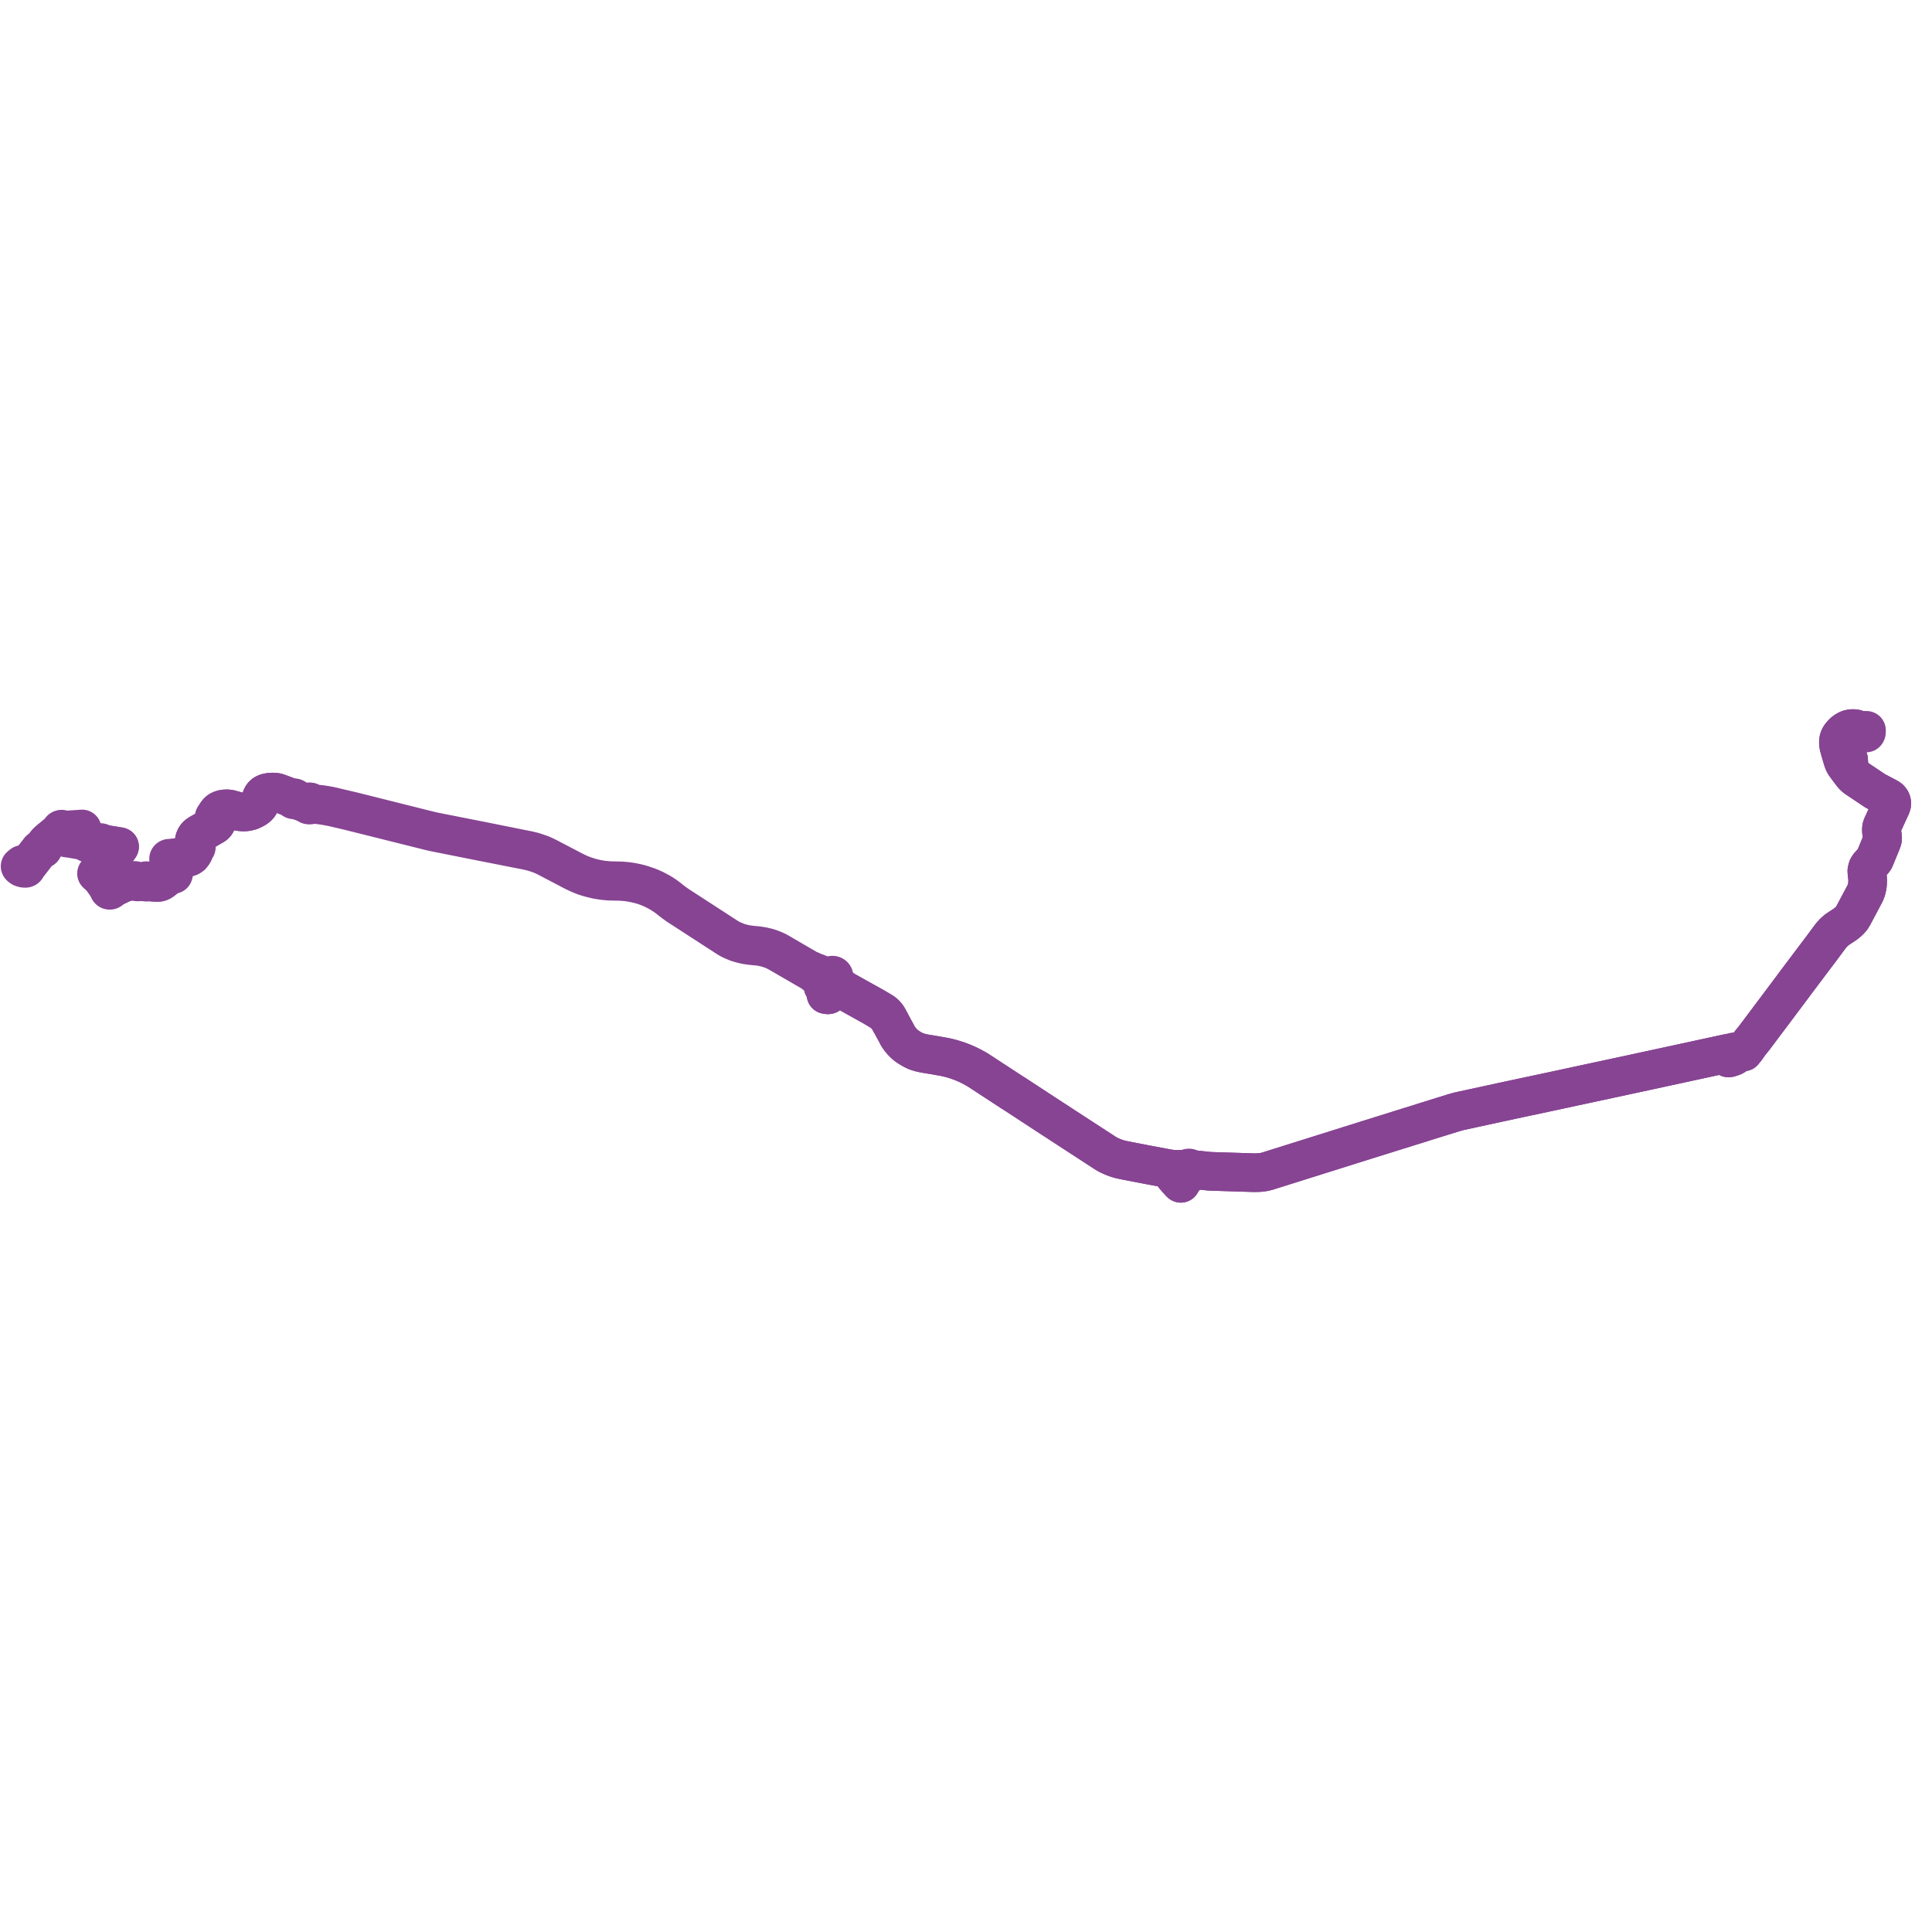     
<svg width="1922.8" height="1922.8" version="1.1"
     xmlns="http://www.w3.org/2000/svg">

  <title>Plan de ligne</title>
  <desc>Du 0000-00-00 au 9999-01-01</desc>

<path d='M 21.02 862.928 L 21.812 863.547 L 22.318 863.149 L 23.413 864.072 L 23.502 864.084 L 23.955 864.14 L 24.222 864.172 L 24.662 863.99 L 24.999 864.17 L 25.278 864.21 L 25.506 864.186 L 25.797 864.07 L 26.015 863.876 L 26.142 863.595 L 26.142 863.374 L 26.563 862.72 L 26.62 862.633 L 26.766 862.242 L 30.871 856.996 L 31.324 856.409 L 35.591 850.892 L 35.792 850.632 L 35.954 850.423 L 36.758 849.403 L 37.686 848.225 L 39.275 846.126 L 39.595 845.775 L 39.85 845.547 L 40.941 845.325 L 41.806 845.126 L 41.996 845.085 L 42.259 844.917 L 42.379 844.935 L 42.499 844.92 L 42.607 844.876 L 42.696 844.806 L 42.754 844.717 L 43.246 843.598 L 43.46 843.113 L 44.194 841.843 L 45.085 840.462 L 45.255 840.227 L 45.664 839.618 L 45.97 839.164 L 46.798 838.227 L 47.751 837.34 L 48.033 837.097 L 48.709 836.511 L 49.544 835.783 L 49.735 835.622 L 52.757 833.15 L 56.566 829.997 L 57.019 829.623 L 59.91 827.239 L 60.623 826.587 L 60.859 826.734 L 61.137 826.814 L 61.531 826.802 L 62.031 827.444 L 62.393 827.894 L 62.598 828.148 L 63.624 829.905 L 64.412 831.254 L 66.177 833.287 L 66.143 833.504 L 66.188 833.69 L 66.295 833.857 L 66.458 833.989 L 66.66 834.075 L 66.884 834.107 L 67.109 834.082 L 67.32 834 L 68.196 834.151 L 69.879 834.44 L 78.068 835.846 L 78.85 835.982 L 81.997 836.503 L 82.896 836.64 L 83.677 836.778 L 88.02 837.541 L 88.743 837.666 L 95.95 838.84 L 98.007 839.175 L 98.713 839.299 L 98.688 839.566 L 98.748 839.828 L 98.923 840.109 L 99.196 840.33 L 99.537 840.469 L 99.913 840.51 L 100.286 840.452 L 100.618 840.3 L 100.824 840.128 L 100.975 839.919 L 101.061 839.686 L 102.26 839.888 L 110.092 841.178 L 110.405 841.229 L 116.239 842.178 L 117.24 842.341 L 118.368 842.526 L 119.006 842.636 L 118.26 843.724 L 118.158 843.862 L 117.688 844.442 L 116.822 845.56 L 115.866 846.925 L 112.659 851.812 L 112.12 852.606 L 109.156 857.028 L 108.745 857.562 L 106.61 860.618 L 104.551 863.027 L 103.686 863.922 L 101.82 865.578 L 100.208 866.892 L 98.805 867.985 L 97.213 868.872 L 96.051 869.338 L 96.853 869.922 L 97.562 870.559 L 98.785 871.659 L 100.178 873.147 L 101.447 874.558 L 102.83 876.392 L 105.633 880.357 L 106.814 881.981 L 108.063 883.698 L 108.222 884.185 L 108.433 884.894 L 108.328 885.082 L 108.287 885.286 L 108.313 885.491 L 108.403 885.684 L 108.571 885.864 L 108.795 885.995 L 109.054 886.065 L 109.327 886.068 L 109.6 885.999 L 109.834 885.864 L 110.007 885.675 L 110.095 885.481 L 110.117 885.274 L 110.072 885.069 L 109.963 884.882 L 110.613 884.546 L 114.946 882.414 L 117.635 881.074 L 122.564 878.766 L 124.604 878.128 L 125.418 878.063 L 127.828 877.519 L 129.463 877.094 L 131.601 876.796 L 133.952 876.598 L 134.31 876.636 L 134.672 876.735 L 136.046 877.49 L 136.499 877.647 L 136.912 877.708 L 138.489 877.65 L 139.096 877.628 L 139.533 877.627 L 140.913 877.535 L 143.319 877.449 L 144.039 877.43 L 144.532 877.534 L 144.879 877.579 L 145.042 877.756 L 145.26 877.886 L 145.515 877.956 L 145.782 877.959 L 146.04 877.897 L 146.25 877.784 L 146.415 877.626 L 147.15 877.647 L 149.671 877.917 L 152.479 878.119 L 153.731 878 L 156.029 878.204 L 157.185 878.24 L 158.172 878.101 L 159.052 877.873 L 159.981 877.49 L 161.115 876.828 L 164.853 873.948 L 165.353 873.584 L 165.871 873.223 L 166.32 872.907 L 168.248 871.529 L 172.542 870.24 L 172.83 869.349 L 172.89 868.659 L 171.655 866.938 L 171.423 866.055 L 171.059 864.666 L 170.629 863.031 L 170.318 861.844 L 170.165 861.215 L 169.865 859.973 L 169.512 857.731 L 169.323 856.537 L 169.076 855.436 L 169.368 855.162 L 169.5 854.915 L 170.688 854.484 L 171.747 854.318 L 172.627 854.174 L 173.697 854.08 L 176.481 853.796 L 177.927 853.624 L 179.39 853.489 L 179.885 853.461 L 181.434 853.372 L 183.458 853.508 L 185.734 853.607 L 186.528 853.457 L 186.986 853.27 L 188.43 852.832 L 189.407 852.299 L 190.437 851.567 L 191.212 850.735 L 191.755 849.925 L 192.136 849.354 L 192.898 848.033 L 193.244 847.039 L 193.464 846.303 L 193.549 845.574 L 193.776 844.983 L 194.418 844.172 L 194.673 843.84 L 194.973 843.743 L 195.097 843.671 L 195.371 843.329 L 195.42 843.063 L 195.357 842.799 L 195.218 842.595 L 194.976 842.417 L 194.703 841.944 L 193.955 840.852 L 193.758 840.409 L 193.411 839.689 L 193.251 838.396 L 193.265 837.653 L 193.349 836.897 L 193.462 836.084 L 193.489 835.975 L 193.646 835.329 L 193.752 835.066 L 193.838 834.851 L 194.14 834.102 L 194.662 833.135 L 195.41 832.085 L 196.116 831.33 L 196.49 831.035 L 197.4 830.316 L 197.76 830.097 L 198.048 829.922 L 198.704 829.538 L 198.843 829.439 L 199.516 829.03 L 205.981 825.445 L 208.039 824.218 L 208.7 823.844 L 211.813 822.086 L 212.704 821.576 L 213.687 820.873 L 214.649 819.874 L 215.174 819.076 L 215.586 818.027 L 215.735 817.401 L 215.679 816.368 L 215.457 815.735 L 215.159 815.121 L 214.794 814.51 L 213.622 813.29 L 213.284 813.11 L 216.199 808.707 L 217.04 807.748 L 218.102 806.862 L 219.371 806.155 L 220.958 805.55 L 222.671 805.177 L 224.517 804.987 L 226.157 804.986 L 227.685 805.09 L 229.496 805.465 L 234.337 806.845 L 236.122 807.354 L 238.447 807.799 L 240.662 808.048 L 243.17 808.098 L 244.889 807.975 L 246.605 807.679 L 248.329 807.258 L 249.485 806.954 L 253.114 805.233 L 254.588 804.355 L 255.952 803.359 L 257.181 802.169 L 257.89 801.267 L 258.217 800.734 L 259.033 798.718 L 259.55 796.583 L 259.979 794.352 L 260.531 793.007 L 260.966 792.276 L 261.354 791.739 L 261.456 791.574 L 262.063 790.938 L 262.805 790.294 L 264.102 789.528 L 265.102 789.15 L 266.62 788.769 L 268.177 788.478 L 271.555 788.295 L 273.83 788.368 L 275.228 788.625 L 277.207 789.243 L 284.561 791.982 L 288.551 793.469 L 290.676 794.537 L 291.146 794.864 L 291.427 795.218 L 291.563 795.517 L 291.799 795.768 L 292.115 795.949 L 292.481 796.042 L 292.798 796.047 L 293.107 795.985 L 293.388 795.861 L 293.844 795.789 L 294.3 795.833 L 294.886 795.966 L 295.787 796.171 L 297.987 797.004 L 298.696 797.274 L 299.45 797.561 L 301.065 798.171 L 301.848 798.418 L 303.244 798.788 L 305.106 799.461 L 305.938 799.848 L 306.034 800.171 L 306.205 800.473 L 306.444 800.739 L 306.65 800.902 L 306.882 801.037 L 307.135 801.145 L 307.536 801.247 L 307.953 801.277 L 308.369 801.233 L 308.764 801.117 L 309.097 800.95 L 309.385 800.732 L 309.618 800.473 L 310.882 800.314 L 311.429 800.33 L 319.951 801.367 L 323.368 801.872 L 326.987 802.524 L 331.211 803.349 L 334.407 804.076 L 336.067 804.468 L 347.811 807.238 L 426.231 826.836 L 429.998 827.765 L 434.495 828.693 L 440.989 829.992 L 465.759 834.945 L 473.069 836.406 L 499.628 841.639 L 525.569 846.751 L 530.681 848.032 L 535.297 849.516 L 538.592 850.727 L 541.668 852.04 L 544.625 853.53 L 571.08 867.413 L 576.345 869.871 L 577.278 870.288 L 582.056 872.173 L 585.588 873.275 L 589.351 874.306 L 591.308 874.74 L 591.388 874.761 L 592.464 875.037 L 594.824 875.547 L 597.691 875.982 L 600.182 876.392 L 606.367 876.961 L 618.146 877.232 L 623.648 877.688 L 628.498 878.39 L 633.123 879.314 L 635.465 879.897 L 638.175 880.621 L 639.455 880.973 L 642.127 881.862 L 645.791 883.229 L 650.64 885.374 L 654.077 887.133 L 656.533 888.495 L 659.168 890.137 L 661.796 891.833 L 664.426 893.742 L 670.027 898.146 L 674.35 901.271 L 724.033 933.464 L 725.934 934.593 L 728.419 935.843 L 733.062 937.833 L 735.978 938.772 L 739.498 939.713 L 742.829 940.452 L 747.848 941.166 L 754.392 941.763 L 758.872 942.431 L 763.417 943.523 L 766.811 944.624 L 770.139 945.924 L 773.905 947.759 L 776.473 949.246 L 808.357 967.708 L 810.672 969.545 L 811.972 970.399 L 813.503 971.555 L 814.356 972.358 L 815.121 973.111 L 815.886 973.971 L 816.784 975.158 L 817.54 976.369 L 817.734 976.709 L 818.46 977.977 L 819.057 979.184 L 819.322 979.939 L 819.357 980.463 L 819.375 980.842 L 819.217 981.064 L 819.129 981.408 L 819.172 981.75 L 819.34 982.062 L 819.615 982.317 L 819.971 982.487 L 820.373 982.557 L 820.781 982.519 L 821.129 982.391 L 821.419 982.185 L 821.625 981.917 L 822.006 981.857 L 822.869 981.737 L 823.92 981.753 L 825.258 981.807 L 825.69 982.586 L 825.863 983 L 825.885 983.576 L 825.809 984.1 L 825.573 985.045 L 825.511 985.295 L 825.388 985.798 L 825.185 986.628 L 825.375 987.175 L 825.122 988.416 L 825.047 988.853 L 824.982 989.35 L 824.798 989.677 L 824.554 990.03 L 824.465 990.04 L 823.803 990.112 L 822.866 989.959 L 822.394 989.882 L 822.076 989.835 L 821.515 987.059 L 821.02 984.681 L 821.06 983.218 L 821.075 982.665 L 821.129 982.391 L 821.419 982.185 L 821.625 981.917 L 822.006 981.857 L 822.869 981.737 L 823.92 981.753 L 825.258 981.807 L 827.466 981.899 L 829.443 982.174 L 830.832 982.441 L 831.854 982.71 L 833.061 983.03 L 834.298 983.44 L 835.626 983.993 L 836.63 984.451 L 837.632 985.013 L 840.026 985.934 L 845.605 989.039 L 859.115 996.559 L 868.529 1001.799 L 874.707 1005.459 L 876.496 1006.582 L 877.451 1007.228 L 878.943 1008.327 L 879.971 1009.186 L 881.186 1010.369 L 882.431 1011.79 L 883.537 1013.262 L 884.337 1014.435 L 885.345 1016.245 L 886.225 1017.75 L 887.037 1018.896 L 887.322 1019.422 L 890.13 1024.609 L 892.122 1028.229 L 892.235 1028.452 L 893.748 1031.45 L 895.741 1034.244 L 897.967 1036.873 L 900.881 1039.752 L 904.032 1042.062 L 906.697 1043.704 L 909.188 1045.075 L 911.799 1046.295 L 915.559 1047.486 L 919.621 1048.415 L 930.677 1050.251 L 940.233 1051.937 L 943.944 1052.785 L 947.327 1053.664 L 953.533 1055.608 L 958.645 1057.556 L 962.962 1059.455 L 966.108 1060.991 L 970.679 1063.425 L 973.023 1064.798 L 974.815 1065.957 L 976.503 1067.06 L 1007.34 1087.215 L 1009.91 1088.801 L 1019.055 1094.787 L 1047.385 1113.333 L 1052.519 1116.615 L 1056.785 1119.44 L 1077.965 1133.215 L 1084.141 1137.231 L 1096.982 1145.581 L 1099.079 1146.945 L 1101.163 1148.254 L 1103.494 1149.564 L 1106.235 1150.811 L 1109.362 1152.098 L 1111.414 1152.816 L 1114.672 1153.792 L 1118.544 1154.665 L 1125.999 1156.093 L 1140.801 1158.954 L 1141.839 1159.149 L 1144.104 1159.575 L 1156.838 1161.965 L 1161.513 1162.843 L 1164.879 1163.417 L 1167.621 1163.677 L 1169.826 1163.748 L 1173.117 1163.779 L 1178.716 1163.57 L 1182.097 1164.006 L 1182.205 1164.187 L 1182.516 1164.444 L 1182.908 1164.602 L 1182.418 1166.012 L 1182.29 1166.408 L 1182.041 1167.178 L 1181.548 1168.516 L 1181.235 1169.209 L 1180.858 1170.034 L 1180.514 1170.538 L 1180.147 1170.954 L 1179.832 1170.819 L 1179.268 1170.696 L 1177.187 1170.643 L 1175.522 1170.6 L 1174.503 1170.574 L 1174.146 1170.178 L 1172.758 1169.541 L 1171.535 1169.524 L 1170.938 1169.516 L 1170.61 1169.616 L 1170.162 1169.939 L 1169.834 1170.41 L 1169.264 1170.471 L 1168.808 1170.684 L 1169.386 1171.333 L 1173.783 1176.266 L 1174.773 1177.377 L 1174.94 1177.515 L 1175.188 1177.688 L 1175.382 1177.36 L 1176.606 1175.296 L 1177.912 1173.092 L 1177.942 1173.042 L 1178.799 1172.145 L 1179.404 1171.609 L 1179.58 1171.453 L 1180.147 1170.954 L 1180.514 1170.538 L 1180.858 1170.034 L 1181.235 1169.209 L 1181.548 1168.516 L 1182.041 1167.178 L 1182.29 1166.408 L 1182.418 1166.012 L 1182.908 1164.602 L 1183.358 1164.646 L 1183.799 1164.563 L 1184.181 1164.36 L 1184.461 1164.062 L 1184.606 1163.703 L 1192.122 1164.45 L 1203.341 1165.654 L 1207.233 1165.836 L 1237.381 1166.782 L 1247.969 1167.114 L 1253.343 1166.991 L 1257.56 1166.487 L 1260.632 1165.798 L 1264.685 1164.524 L 1266.206 1164.046 L 1269.839 1162.904 L 1290.037 1156.556 L 1316.271 1148.311 L 1356.766 1135.586 L 1361.223 1134.185 L 1362.303 1133.85 L 1403.635 1120.923 L 1409.484 1119.143 L 1416.741 1116.821 L 1429.036 1112.996 L 1446.667 1107.519 L 1451.647 1106.094 L 1465.002 1103.193 L 1478.085 1100.352 L 1493.684 1096.965 L 1513.686 1092.667 L 1520.992 1091.113 L 1542.749 1086.484 L 1577.316 1079.036 L 1602.878 1073.552 L 1636.945 1066.209 L 1701.205 1052.282 L 1714.119 1049.483 L 1719.108 1048.402 L 1719.743 1048.273 L 1722.969 1047.563 L 1726.019 1046.968 L 1726.073 1047.6 L 1726.464 1048.944 L 1726.694 1049.735 L 1726.646 1050.168 L 1726.493 1050.632 L 1725.836 1051.098 L 1725.139 1051.443 L 1723.675 1051.975 L 1721.118 1052.799 L 1720.086 1052.899 L 1720.145 1052.279 L 1720.065 1051.673 L 1719.893 1051.064 L 1719.472 1049.68 L 1719.202 1048.793 L 1719.108 1048.402 L 1719.743 1048.273 L 1722.969 1047.563 L 1726.019 1046.968 L 1728.182 1046.686 L 1730.469 1046.603 L 1732.3 1046.667 L 1735.22 1046.909 L 1735.342 1046.435 L 1735.896 1045.65 L 1737.543 1044.042 L 1741.783 1038.049 L 1745.563 1033.439 L 1748.139 1030.008 L 1749.152 1028.658 L 1750.157 1027.32 L 1751.743 1025.206 L 1760.222 1013.912 L 1769.031 1002.179 L 1782.644 984.009 L 1787.552 977.392 L 1797.111 964.702 L 1812.404 944.405 L 1822.332 931.052 L 1825.284 927.772 L 1828.305 925.225 L 1828.821 924.859 L 1836.714 919.645 L 1838.574 918.126 L 1840.294 916.638 L 1842.739 914.012 L 1844.629 910.859 L 1853.887 893.439 L 1856.238 889.017 L 1857.577 885.601 L 1858.175 882.906 L 1858.587 880.266 L 1858.732 877.626 L 1858.728 874.611 L 1858.154 869.672 L 1857.95 866.88 L 1858.315 864.97 L 1858.788 863.445 L 1859.075 863.026 L 1859.885 861.718 L 1860.428 861.053 L 1862.675 858.623 L 1864.308 856.956 L 1865.508 855.297 L 1866.508 853.092 L 1867.021 851.8 L 1872.646 838.093 L 1873.171 836.621 L 1873.577 835.185 L 1873.649 833.711 L 1873.499 831.774 L 1872.527 827.745 L 1872.421 825.431 L 1872.615 823.616 L 1873.356 821.393 L 1874.501 819.028 L 1877.62 812.185 L 1882.287 802.059 L 1882.654 800.778 L 1882.8 799.292 L 1882.556 797.909 L 1881.875 796.407 L 1880.792 795.016 L 1879.263 793.909 L 1871.233 789.689 L 1866.241 787.065 L 1863.102 784.959 L 1857.804 781.418 L 1847.117 774.273 L 1845.665 773.055 L 1844.109 771.55 L 1840.952 767.453 L 1839.747 765.865 L 1840.073 765.69 L 1840.431 765.366 L 1840.556 764.955 L 1839.872 757.928 L 1839.77 755.836 L 1838.232 756.134 L 1838.097 756.287 L 1838.078 756.584 L 1838.126 756.793 L 1839.108 760.058 L 1840.458 763.95 L 1840.556 764.955 L 1840.431 765.366 L 1840.073 765.69 L 1839.747 765.865 L 1839.14 765.057 L 1838.091 763.617 L 1835.752 760.406 L 1834.897 758.693 L 1834.117 756.638 L 1832.267 750.47 L 1832.054 749.759 L 1831.677 748.504 L 1830.808 745.361 L 1830.716 745.002 L 1830.078 742.604 L 1829.762 740.767 L 1829.634 738.776 L 1829.779 736.875 L 1830.107 735.419 L 1830.671 733.932 L 1831.55 732.451 L 1832.134 731.678 L 1833.431 730.216 L 1834.746 728.883 L 1836.024 727.824 L 1836.426 727.572 L 1838.162 726.484 L 1839.193 726.014 L 1839.635 725.813 L 1841.109 725.387 L 1842.708 725.138 L 1844.488 725.113 L 1845.685 725.194 L 1847.081 725.399 L 1848.257 725.817 L 1852.511 727.68 L 1853.188 727.967 L 1853.635 728.156 L 1854.967 728.72 L 1855.533 728.96 L 1856.123 729.149 L 1857.232 729.504 L 1857.512 729.008 L 1857.563 727.84 L 1857.605 726.859 L 1856.402 726.848 L 1855.287 726.908 L 1854.374 726.949 L 1854.24 727.168 L 1853.985 727.583' fill='transparent' stroke='#874493' stroke-linecap='round' stroke-linejoin='round' stroke-width='38.456'/><path d='M 1853.985 727.583 L 1853.635 728.156 L 1853.188 727.967 L 1852.511 727.68 L 1848.257 725.817 L 1847.081 725.399 L 1845.685 725.194 L 1844.488 725.113 L 1842.708 725.138 L 1841.109 725.387 L 1839.635 725.813 L 1838.162 726.484 L 1836.426 727.572 L 1836.024 727.824 L 1834.746 728.883 L 1833.431 730.216 L 1832.134 731.678 L 1831.55 732.451 L 1830.671 733.932 L 1830.107 735.419 L 1829.779 736.875 L 1829.634 738.776 L 1829.762 740.767 L 1830.078 742.604 L 1830.716 745.002 L 1830.808 745.361 L 1831.677 748.504 L 1832.054 749.759 L 1832.267 750.47 L 1834.117 756.638 L 1834.897 758.693 L 1835.752 760.406 L 1839.14 765.057 L 1839.747 765.865 L 1840.073 765.69 L 1840.431 765.366 L 1840.556 764.955 L 1839.872 757.928 L 1839.77 755.836 L 1839.19 755.948 L 1838.232 756.134 L 1838.097 756.287 L 1838.078 756.584 L 1838.126 756.793 L 1839.108 760.058 L 1839.973 762.55 L 1840.458 763.95 L 1840.556 764.955 L 1840.431 765.366 L 1840.073 765.69 L 1839.747 765.865 L 1840.952 767.453 L 1844.109 771.55 L 1845.665 773.055 L 1847.117 774.273 L 1848.693 775.327 L 1857.804 781.418 L 1863.102 784.959 L 1866.241 787.065 L 1879.263 793.909 L 1880.792 795.016 L 1881.875 796.407 L 1882.556 797.909 L 1882.8 799.292 L 1882.654 800.778 L 1882.287 802.059 L 1877.62 812.185 L 1874.501 819.028 L 1873.356 821.393 L 1872.615 823.616 L 1872.421 825.431 L 1872.527 827.745 L 1873.499 831.774 L 1873.649 833.711 L 1873.577 835.185 L 1873.171 836.621 L 1872.646 838.093 L 1867.021 851.8 L 1866.508 853.092 L 1865.508 855.297 L 1864.308 856.956 L 1862.675 858.623 L 1860.428 861.053 L 1859.885 861.718 L 1859.075 863.026 L 1858.788 863.445 L 1858.315 864.97 L 1857.95 866.88 L 1858.154 869.672 L 1858.728 874.611 L 1858.732 877.626 L 1858.587 880.266 L 1858.175 882.906 L 1857.577 885.601 L 1856.238 889.017 L 1850.508 899.798 L 1844.629 910.859 L 1842.739 914.012 L 1840.294 916.638 L 1838.574 918.126 L 1836.714 919.645 L 1828.821 924.859 L 1828.305 925.225 L 1825.284 927.772 L 1822.332 931.052 L 1812.404 944.405 L 1807.049 951.512 L 1797.111 964.702 L 1787.552 977.392 L 1782.644 984.009 L 1769.031 1002.179 L 1764.967 1007.591 L 1760.222 1013.912 L 1751.743 1025.206 L 1750.157 1027.32 L 1749.152 1028.658 L 1745.563 1033.439 L 1741.783 1038.049 L 1737.543 1044.042 L 1735.896 1045.65 L 1735.342 1046.435 L 1735.22 1046.909 L 1732.3 1046.667 L 1730.469 1046.603 L 1728.182 1046.686 L 1726.019 1046.968 L 1726.073 1047.6 L 1726.694 1049.735 L 1726.646 1050.168 L 1726.493 1050.632 L 1725.836 1051.098 L 1725.139 1051.443 L 1724.71 1051.599 L 1723.675 1051.975 L 1721.118 1052.799 L 1720.086 1052.899 L 1720.145 1052.279 L 1720.065 1051.673 L 1719.893 1051.064 L 1719.202 1048.793 L 1719.108 1048.402 L 1714.119 1049.483 L 1712.738 1049.782 L 1701.205 1052.282 L 1636.945 1066.209 L 1602.878 1073.552 L 1577.316 1079.036 L 1542.749 1086.484 L 1520.992 1091.113 L 1513.686 1092.667 L 1493.684 1096.965 L 1465.002 1103.193 L 1451.647 1106.094 L 1446.667 1107.519 L 1429.036 1112.996 L 1416.741 1116.821 L 1409.484 1119.143 L 1403.635 1120.923 L 1362.303 1133.85 L 1361.223 1134.185 L 1356.766 1135.586 L 1332.298 1143.274 L 1316.271 1148.311 L 1290.037 1156.556 L 1269.839 1162.904 L 1266.206 1164.046 L 1264.685 1164.524 L 1260.632 1165.798 L 1257.56 1166.487 L 1253.343 1166.991 L 1247.969 1167.114 L 1217.793 1166.167 L 1207.233 1165.836 L 1203.341 1165.654 L 1192.122 1164.45 L 1184.606 1163.703 L 1184.606 1163.358 L 1184.481 1163.03 L 1184.243 1162.749 L 1183.914 1162.543 L 1183.486 1162.424 L 1183.036 1162.431 L 1182.614 1162.563 L 1182.269 1162.805 L 1182.039 1163.129 L 1181.951 1163.499 L 1182.01 1163.861 L 1182.097 1164.006 L 1182.205 1164.187 L 1182.516 1164.444 L 1182.908 1164.602 L 1182.418 1166.012 L 1182.29 1166.408 L 1182.041 1167.178 L 1181.548 1168.516 L 1181.235 1169.209 L 1180.858 1170.034 L 1180.514 1170.538 L 1180.147 1170.954 L 1179.832 1170.819 L 1179.268 1170.696 L 1176.326 1170.621 L 1175.522 1170.6 L 1174.503 1170.574 L 1174.146 1170.178 L 1172.758 1169.541 L 1170.938 1169.516 L 1170.61 1169.616 L 1170.162 1169.939 L 1169.834 1170.41 L 1169.264 1170.471 L 1168.808 1170.684 L 1169.386 1171.333 L 1172.673 1175.021 L 1174.773 1177.377 L 1174.94 1177.515 L 1175.188 1177.688 L 1175.382 1177.36 L 1176.606 1175.296 L 1177.912 1173.092 L 1177.942 1173.042 L 1178.799 1172.145 L 1179.404 1171.609 L 1180.147 1170.954 L 1180.514 1170.538 L 1180.858 1170.034 L 1181.235 1169.209 L 1181.548 1168.516 L 1182.041 1167.178 L 1182.29 1166.408 L 1182.418 1166.012 L 1182.908 1164.602 L 1183.358 1164.646 L 1183.799 1164.563 L 1184.181 1164.36 L 1184.461 1164.062 L 1184.606 1163.703 L 1184.606 1163.358 L 1184.481 1163.03 L 1184.243 1162.749 L 1183.914 1162.543 L 1183.486 1162.424 L 1183.036 1162.431 L 1182.614 1162.563 L 1182.269 1162.805 L 1181.154 1163.142 L 1178.716 1163.57 L 1173.117 1163.779 L 1169.826 1163.748 L 1167.621 1163.677 L 1164.879 1163.417 L 1161.513 1162.843 L 1156.838 1161.965 L 1144.104 1159.575 L 1141.839 1159.149 L 1140.801 1158.954 L 1133.151 1157.476 L 1125.999 1156.093 L 1118.544 1154.665 L 1114.672 1153.792 L 1111.414 1152.816 L 1109.362 1152.098 L 1106.235 1150.811 L 1103.494 1149.564 L 1101.163 1148.254 L 1099.079 1146.945 L 1084.141 1137.231 L 1077.965 1133.215 L 1056.785 1119.44 L 1052.519 1116.615 L 1047.385 1113.333 L 1019.055 1094.787 L 1009.91 1088.801 L 1007.34 1087.215 L 984.35 1072.189 L 974.815 1065.957 L 973.023 1064.798 L 970.679 1063.425 L 966.108 1060.991 L 962.962 1059.455 L 958.645 1057.556 L 953.533 1055.608 L 947.327 1053.664 L 943.944 1052.785 L 940.233 1051.937 L 930.677 1050.251 L 919.621 1048.415 L 915.559 1047.486 L 911.799 1046.295 L 909.188 1045.075 L 906.697 1043.704 L 904.032 1042.062 L 900.881 1039.752 L 897.967 1036.873 L 895.741 1034.244 L 893.748 1031.45 L 892.235 1028.452 L 892.122 1028.229 L 890.13 1024.609 L 887.322 1019.422 L 887.037 1018.896 L 886.403 1017.46 L 885.711 1016.122 L 884.663 1014.187 L 883.834 1012.625 L 883.162 1011.633 L 882.342 1010.526 L 881.314 1009.36 L 880.217 1008.335 L 879.487 1007.699 L 878.41 1006.938 L 877.194 1006.195 L 876.805 1005.97 L 871.897 1003.063 L 868.338 1001.026 L 864.317 998.784 L 859.489 996.093 L 840.608 985.57 L 836.897 982.954 L 835.099 981.621 L 833.384 980.205 L 831.962 978.988 L 831.191 978.085 L 830.453 977.016 L 829.951 976.011 L 829.301 973.779 L 829.315 973.205 L 829.462 972.784 L 829.76 972.492 L 829.79 972.433 L 829.944 972.14 L 829.999 971.798 L 829.958 971.542 L 829.944 971.457 L 829.785 971.139 L 829.531 970.867 L 829.143 970.634 L 828.688 970.509 L 828.21 970.506 L 827.753 970.624 L 827.389 970.83 L 827.108 971.113 L 827.041 971.242 L 826.932 971.45 L 826.876 971.814 L 826.944 972.178 L 827.129 972.511 L 827.419 972.788 L 827.788 972.986 L 826.749 973.889 L 825.845 974.947 L 825.184 975.721 L 824.582 976.482 L 824.197 976.968 L 823.582 977.744 L 822.532 979.011 L 822.187 979.367 L 821.505 979.798 L 820.94 980.183 L 820.517 980.373 L 820.139 980.399 L 819.75 980.532 L 819.432 980.762 L 819.375 980.842 L 819.217 981.064 L 819.129 981.408 L 819.172 981.75 L 819.34 982.062 L 819.615 982.317 L 819.971 982.487 L 820.373 982.557 L 820.781 982.519 L 821.129 982.391 L 821.419 982.185 L 821.625 981.917 L 822.006 981.857 L 822.869 981.737 L 823.92 981.753 L 825.258 981.807 L 825.69 982.586 L 825.863 983 L 825.885 983.576 L 825.809 984.1 L 825.573 985.045 L 825.511 985.295 L 825.185 986.628 L 825.375 987.175 L 825.122 988.416 L 825.047 988.853 L 824.982 989.35 L 824.798 989.677 L 824.554 990.03 L 824.465 990.04 L 823.803 990.112 L 822.908 989.966 L 822.394 989.882 L 822.076 989.835 L 821.515 987.059 L 821.02 984.681 L 821.052 983.52 L 821.075 982.665 L 821.129 982.391 L 821.419 982.185 L 821.625 981.917 L 821.738 981.561 L 821.702 981.194 L 821.523 980.857 L 821.679 980.438 L 822.187 979.367 L 822.532 979.011 L 823.582 977.744 L 824.197 976.968 L 824.582 976.482 L 825.184 975.721 L 826.749 973.889 L 827.788 972.986 L 828.211 973.09 L 828.651 973.092 L 829.075 972.99 L 829.462 972.784 L 829.76 972.492 L 829.79 972.433 L 829.944 972.14 L 829.999 971.798 L 829.958 971.542 L 829.944 971.457 L 829.785 971.139 L 829.531 970.867 L 829.143 970.634 L 828.688 970.509 L 828.21 970.506 L 827.753 970.624 L 827.389 970.83 L 827.108 971.113 L 827.041 971.242 L 826.516 971.388 L 825.895 971.568 L 824.224 971.514 L 821.882 971.187 L 819.627 970.719 L 817.433 969.998 L 814.993 969.044 L 811.581 967.727 L 809.223 966.806 L 806.677 965.628 L 804.335 964.725 L 776.89 948.722 L 775.788 948.079 L 773.529 946.79 L 770.186 945.267 L 766.733 943.942 L 763.435 942.915 L 758.755 941.834 L 754.346 941.132 L 747.942 940.544 L 743.218 939.918 L 739.301 939.071 L 736.006 938.163 L 733.581 937.363 L 728.623 935.275 L 726.321 934.087 L 724.276 932.9 L 674.552 900.654 L 670.137 897.542 L 664.777 893.264 L 662.213 891.368 L 659.621 889.648 L 656.809 887.96 L 651.134 884.954 L 645.792 882.622 L 639.417 880.447 L 636.284 879.529 L 633.39 878.824 L 628.516 877.84 L 623.665 877.133 L 618.147 876.686 L 606.527 876.408 L 600.218 875.848 L 594.073 874.858 L 591.668 874.27 L 587.726 873.308 L 582.464 871.65 L 576.947 869.566 L 571.602 866.999 L 548.706 855.042 L 544.609 852.902 L 541.678 851.477 L 538.187 849.982 L 534.679 848.786 L 530.743 847.492 L 525.659 846.276 L 499.795 841.083 L 476.92 836.489 L 447.017 830.585 L 441.483 829.493 L 434.667 828.147 L 430.458 827.299 L 426.433 826.33 L 351.223 807.484 L 336.47 804.01 L 334.569 803.563 L 331.407 802.783 L 328.761 802.219 L 327.26 801.898 L 323.581 801.257 L 320.155 800.723 L 317.939 800.48 L 314.712 800.128 L 311.487 799.776 L 310.837 799.679 L 310.281 799.508 L 309.872 799.309 L 309.778 799.026 L 309.626 798.761 L 309.366 798.472 L 309.038 798.236 L 308.657 798.065 L 308.24 797.968 L 307.864 797.945 L 307.49 797.982 L 307.131 798.078 L 306.713 798.28 L 306.365 798.559 L 304.967 798.806 L 304.311 798.835 L 303.244 798.788 L 301.848 798.418 L 301.065 798.171 L 299.45 797.561 L 298.696 797.274 L 297.987 797.004 L 295.787 796.171 L 294.47 795.354 L 294.196 795.114 L 293.909 794.843 L 293.784 794.516 L 293.54 794.242 L 293.204 794.046 L 292.81 793.952 L 292.401 793.967 L 292.15 794.034 L 291.921 794.145 L 291.458 794.145 L 290.885 794.08 L 288.551 793.469 L 281.033 790.668 L 277.207 789.243 L 275.228 788.625 L 273.83 788.368 L 271.555 788.295 L 268.177 788.478 L 266.62 788.769 L 265.102 789.15 L 264.102 789.528 L 262.805 790.294 L 262.063 790.938 L 261.456 791.574 L 261.354 791.739 L 260.966 792.276 L 260.531 793.007 L 259.979 794.352 L 259.55 796.583 L 259.033 798.718 L 258.217 800.734 L 257.89 801.267 L 257.181 802.169 L 255.952 803.359 L 254.588 804.355 L 253.114 805.233 L 249.485 806.954 L 248.329 807.258 L 246.605 807.679 L 244.889 807.975 L 243.17 808.098 L 240.662 808.048 L 238.447 807.799 L 236.122 807.354 L 229.496 805.465 L 227.685 805.09 L 226.157 804.986 L 224.517 804.987 L 222.671 805.177 L 220.958 805.55 L 219.371 806.155 L 218.102 806.862 L 217.04 807.748 L 216.199 808.707 L 213.284 813.11 L 213.622 813.29 L 214.794 814.51 L 215.159 815.121 L 215.457 815.735 L 215.679 816.368 L 215.735 817.401 L 215.586 818.027 L 215.174 819.076 L 214.649 819.874 L 213.687 820.873 L 212.704 821.576 L 211.813 822.086 L 208.7 823.844 L 208.039 824.218 L 205.981 825.445 L 199.516 829.03 L 198.843 829.439 L 198.704 829.538 L 198.048 829.922 L 197.76 830.097 L 197.4 830.316 L 196.49 831.035 L 196.116 831.33 L 195.41 832.085 L 194.662 833.135 L 194.14 834.102 L 193.838 834.851 L 193.752 835.066 L 193.646 835.329 L 193.489 835.975 L 193.462 836.084 L 193.349 836.897 L 193.265 837.653 L 193.251 838.396 L 193.411 839.689 L 193.531 840.448 L 193.698 841.515 L 193.836 842.104 L 193.842 842.526 L 193.655 842.745 L 193.569 843.084 L 193.594 843.273 L 193.536 843.944 L 193.536 844.545 L 193.549 845.574 L 193.464 846.303 L 193.244 847.039 L 192.898 848.033 L 192.136 849.354 L 191.755 849.925 L 191.212 850.735 L 190.437 851.567 L 189.407 852.299 L 188.43 852.832 L 186.986 853.27 L 186.32 853.307 L 181.22 852.991 L 179.869 853.092 L 177.861 853.259 L 176.441 853.4 L 172.734 853.767 L 171.96 853.846 L 171.184 853.96 L 170.249 854.13 L 169.605 854.179 L 169.085 854.256 L 168.741 854.143 L 168.447 854.148 L 168.172 854.237 L 167.918 854.435 L 167.793 854.658 L 167.766 854.903 L 167.841 855.14 L 168.015 855.347 L 168.257 855.487 L 168.78 856.5 L 169.273 857.95 L 169.865 859.973 L 170.165 861.215 L 170.318 861.844 L 170.629 863.031 L 171.059 864.666 L 171.423 866.055 L 171.655 866.938 L 171.292 868.756 L 170.782 869.416 L 170.371 869.762 L 168.248 871.529 L 166.32 872.907 L 165.871 873.223 L 165.353 873.584 L 164.853 873.948 L 162.57 875.707 L 161.115 876.828 L 159.981 877.49 L 159.052 877.873 L 158.172 878.101 L 157.185 878.24 L 156.029 878.204 L 153.731 878 L 152.287 877.819 L 149.65 877.573 L 147.871 877.394 L 147.244 877.257 L 146.77 877.087 L 146.507 876.981 L 146.496 876.938 L 146.383 876.784 L 146.337 876.722 L 146.102 876.562 L 145.816 876.478 L 145.513 876.478 L 145.255 876.549 L 145.034 876.682 L 144.872 876.865 L 144.032 877.061 L 143.029 877.122 L 140.858 877.254 L 139.266 877.338 L 137.157 877.429 L 136.658 877.383 L 136.309 877.256 L 135.5 876.801 L 134.803 876.46 L 134.304 876.32 L 133.787 876.308 L 131.396 876.57 L 130.012 876.762 L 127.313 877.193 L 125.21 877.803 L 124.604 878.128 L 122.564 878.766 L 120.337 879.808 L 117.635 881.074 L 114.946 882.414 L 110.613 884.546 L 109.963 884.882 L 109.801 884.73 L 109.597 884.618 L 109.366 884.556 L 109.122 884.547 L 108.511 884.051 L 108.063 883.698 L 105.633 880.357 L 102.83 876.392 L 101.447 874.558 L 100.178 873.147 L 98.785 871.659 L 97.562 870.559 L 96.853 869.922 L 97.586 869.232 L 98.805 867.985 L 100.208 866.892 L 101.82 865.578 L 102.866 864.65 L 103.686 863.922 L 104.551 863.027 L 106.61 860.618 L 108.745 857.562 L 109.156 857.028 L 112.12 852.606 L 112.659 851.812 L 115.866 846.925 L 116.822 845.56 L 117.688 844.442 L 118.158 843.862 L 118.26 843.724 L 119.006 842.636 L 118.368 842.526 L 117.24 842.341 L 116.239 842.178 L 115.064 841.987 L 110.405 841.229 L 110.092 841.178 L 102.26 839.888 L 101.061 839.686 L 101.068 839.377 L 100.962 839.081 L 100.754 838.826 L 100.462 838.636 L 100.242 838.557 L 100.008 838.517 L 99.66 838.529 L 99.33 838.624 L 99.048 838.794 L 98.836 839.026 L 98.713 839.299 L 98.688 839.566 L 98.748 839.828 L 97.915 840.222 L 97.574 840.365 L 97.034 840.64 L 96.286 840.715 L 95.982 840.674 L 91.622 839.937 L 90.111 839.68 L 87.744 839.278 L 87.345 839.136 L 87.237 838.644 L 87.223 838.363 L 87.348 838.043 L 87.567 837.825 L 88.02 837.541 L 83.677 836.778 L 82.896 836.64 L 82.822 835.879 L 82.112 828.622 L 81.759 825.514 L 81.72 825.02 L 80.184 825.126 L 79.691 825.16 L 78.013 825.275 L 74.401 825.524 L 74.045 825.548 L 73.084 825.614 L 72.114 825.681 L 69.971 825.828 L 65.715 826.121 L 64.487 826.205 L 63.273 825.972 L 62.105 825.555 L 61.973 825.429 L 61.814 825.328 L 61.611 825.25 L 61.392 825.213 L 61.169 825.219 L 61.027 825.247 L 60.791 825.338 L 60.593 825.479 L 60.446 825.659 L 60.362 825.865 L 60.353 826.125 L 60.443 826.375 L 60.623 826.587 L 59.91 827.239 L 57.019 829.623 L 56.566 829.997 L 52.757 833.15 L 49.735 835.622 L 49.544 835.783 L 48.709 836.511 L 48.033 837.097 L 47.751 837.34 L 46.798 838.227 L 45.97 839.164 L 45.255 840.227 L 45.085 840.462 L 44.194 841.843 L 43.46 843.113 L 43.115 843.445 L 42.782 843.767 L 42.42 844.116 L 42.217 844.311 L 42.107 844.376 L 41.624 844.528 L 41.063 844.82 L 40.548 845.087 L 40.292 845.256 L 39.85 845.547 L 39.595 845.775 L 39.275 846.126 L 37.686 848.225 L 36.758 849.403 L 35.954 850.423 L 35.792 850.632 L 35.591 850.892 L 31.324 856.409 L 30.871 856.996 L 26.766 862.242 L 26.256 862.574 L 26.065 862.699 L 25.68 862.839 L 25.318 862.76 L 24.552 862.37 L 22.977 861.01 L 22.21 860.348 L 21.949 860.515 L 21.709 860.662 L 21.274 861.053 L 20.551 861.649 L 20 862.132 L 20.514 862.533 L 21.02 862.928' fill='transparent' stroke='#874493' stroke-linecap='round' stroke-linejoin='round' stroke-width='38.456'/>
</svg>

